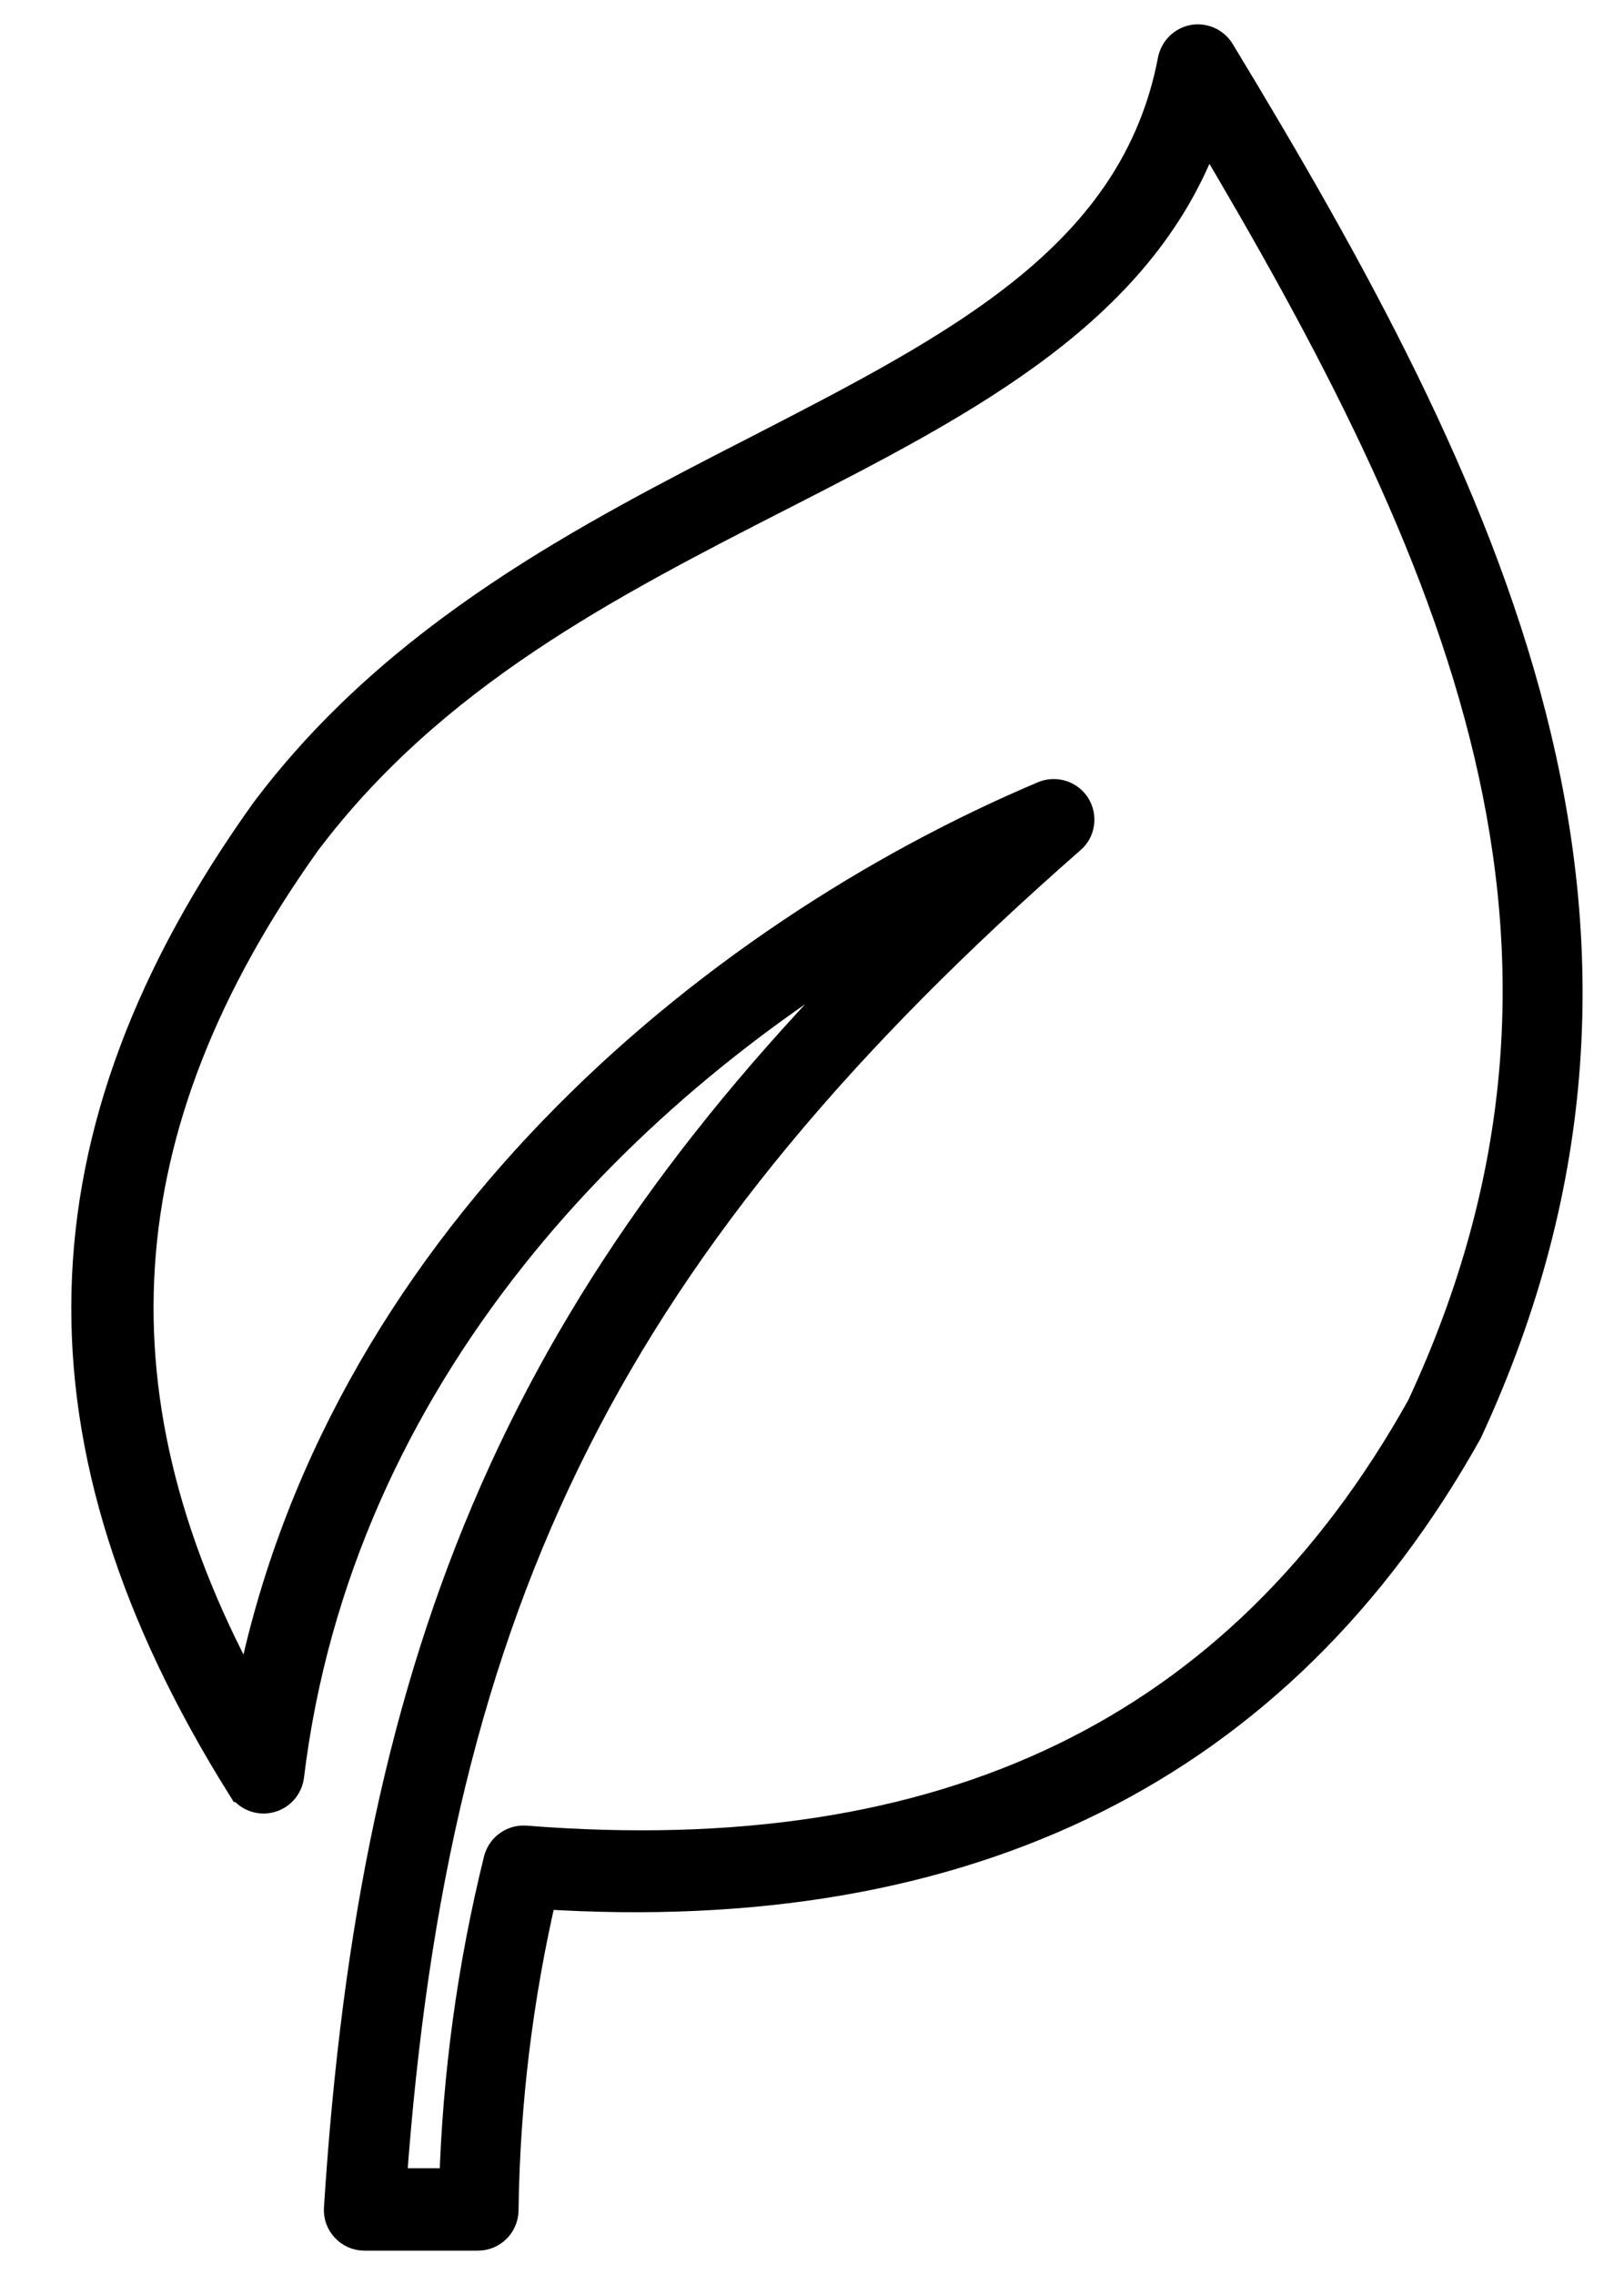 <svg xmlns="http://www.w3.org/2000/svg" fill="none" viewBox="0 0 20 28" height="28" width="20">
<path stroke-width="0.4" stroke="currentColor" fill="currentColor" d="M15.01 0.645C14.945 0.539 14.823 0.483 14.7 0.504C14.578 0.527 14.483 0.622 14.458 0.743C13.995 3.165 11.833 4.272 9.329 5.56C7.262 6.62 4.914 7.82 3.277 10.004C0.44 13.971 0.352 17.762 2.99 21.979H2.991C3.059 22.087 3.186 22.141 3.312 22.113C3.435 22.085 3.529 21.983 3.545 21.856C4.146 16.911 7.643 13.319 11.239 11.295C6.516 15.875 4.631 20.247 4.189 27.184C4.184 27.265 4.213 27.346 4.27 27.405C4.326 27.466 4.404 27.5 4.486 27.5H5.887C6.05 27.5 6.184 27.368 6.186 27.203C6.203 25.888 6.362 24.579 6.661 23.297C11.92 23.634 15.749 21.735 18.057 17.612C20.944 11.39 18.279 6.036 15.01 0.645L15.01 0.645ZM17.52 17.326C15.28 21.33 11.66 23.078 6.473 22.669C6.326 22.657 6.192 22.752 6.155 22.896C5.832 24.203 5.649 25.541 5.609 26.886H4.806C5.325 19.616 7.539 15.252 13.175 10.313H13.176C13.287 10.216 13.31 10.054 13.232 9.928C13.155 9.805 12.998 9.755 12.862 9.811C8.753 11.548 4.139 15.354 3.08 20.943C1.025 17.25 1.251 13.859 3.754 10.352C5.312 8.285 7.485 7.169 9.604 6.086C11.907 4.909 14.09 3.789 14.858 1.562C17.962 6.775 20.178 11.633 17.52 17.326Z"></path>
</svg>
